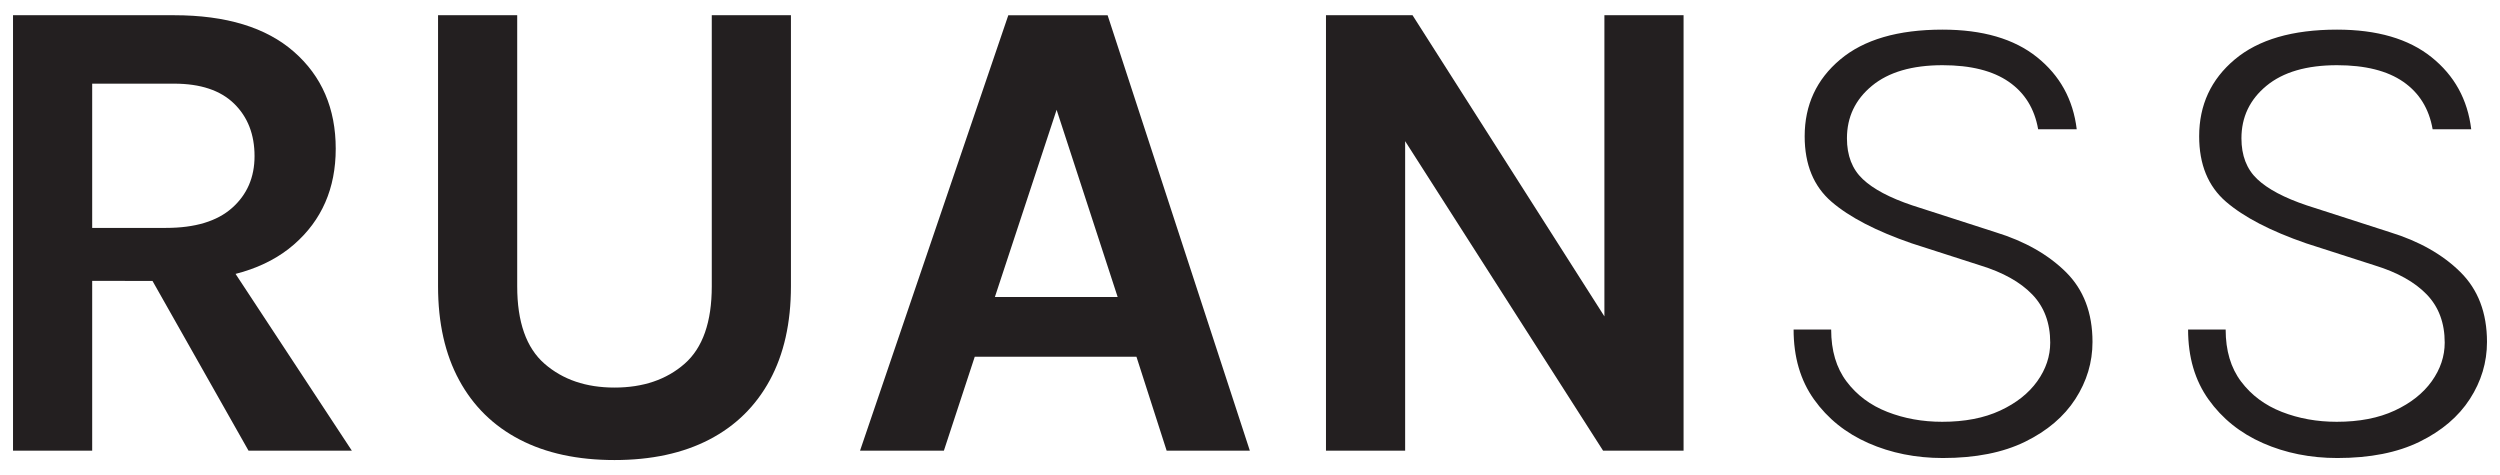 <?xml version="1.0" encoding="utf-8"?>
<!-- Generator: Adobe Illustrator 28.4.1, SVG Export Plug-In . SVG Version: 6.00 Build 0)  -->
<svg version="1.1" id="Layer_1" xmlns="http://www.w3.org/2000/svg" xmlns:xlink="http://www.w3.org/1999/xlink" x="0px" y="0px"
	 viewBox="0 0 1920 365" style="enable-background:new 0 0 1920 365;" xml:space="preserve">
<style type="text/css">
	.st0{enable-background:new    ;}
	.st1{fill:#231F20;}
</style>
<g class="st0">
	<path class="st1" d="M10,346.1V11.69h123.66c40.02,0,70.72,9.36,92.1,28.08c21.38,18.72,32.08,43.54,32.08,74.46
		c0,30.4-10.69,54.92-32.08,73.55c-21.38,18.64-52.09,27.95-92.1,27.95H70.8V346.1H10z M70.8,175.03h56.68
		c22.32,0,39.24-5.11,50.75-15.33c11.51-10.22,17.26-23.48,17.26-39.8c0-16.66-5.24-30.1-15.72-40.32
		c-10.48-10.22-25.85-15.33-46.12-15.33H70.8V175.03z M190.86,346.1l-88.62-156.64h64.92L270.21,346.1H190.86z"/>
	<path class="st1" d="M336.41,11.69h60.8v208.16c0,27.48,7,47.32,21,59.51c14,12.2,31.9,18.29,53.72,18.29
		c21.98,0,39.93-6.1,53.84-18.29c13.91-12.19,20.87-32.03,20.87-59.51V11.69h60.8v208.16c0,28.17-5.41,52.21-16.23,72.14
		c-10.82,19.92-26.32,35.13-46.5,45.6c-20.18,10.47-44.44,15.72-72.78,15.72c-28.34,0-52.6-5.24-72.78-15.72
		c-20.18-10.47-35.68-25.67-46.5-45.6c-10.82-19.92-16.23-43.97-16.23-72.14V11.69z"/>
	<path class="st1" d="M660.51,346.1l113.87-334.4h76.26l109.23,334.4h-63.89l-23.19-72.14H748.61l-23.7,72.14H660.51z M764.07,228.1
		h94.29L811.48,84.34L764.07,228.1z"/>
	<path class="st1" d="M1018.35,11.69h66.47l152,238.57h-4.64V11.69h60.8v334.4h-61.83L1069.36,93.1h9.79V346.1h-60.8V11.69z"/>
	<path class="st1" d="M1492.13,351.76c-20.78,0-39.85-3.83-57.19-11.46c-17.35-7.64-31.26-18.81-41.74-33.49
		c-10.48-14.68-15.72-32.59-15.72-53.72h28.85c0,16.15,3.95,29.46,11.85,39.93c7.9,10.48,18.33,18.25,31.3,23.32
		c12.97,5.07,27.01,7.6,42.12,7.6c17.35,0,32.2-2.87,44.57-8.63c12.36-5.75,21.85-13.27,28.47-22.54
		c6.61-9.27,9.92-19.15,9.92-29.63c0-15.11-4.6-27.44-13.78-36.97c-9.19-9.53-22.46-16.96-39.81-22.29l-52.81-17
		c-27.31-9.44-47.83-20.09-61.57-31.95c-13.74-11.85-20.61-28.6-20.61-50.24c0-24.04,9.1-43.71,27.31-59
		c18.2-15.29,44.4-22.93,78.58-22.93c30.74,0,54.92,7.04,72.52,21.13c17.6,14.08,27.78,32.55,30.53,55.39h-29.63
		c-2.75-15.8-10.27-27.95-22.54-36.45c-12.28-8.5-29.24-12.75-50.88-12.75c-23.36,0-41.44,5.28-54.23,15.84
		c-12.8,10.56-19.19,24-19.19,40.32c0,13.23,4.03,23.66,12.11,31.3c8.07,7.64,20.78,14.39,38.13,20.22l63.89,20.61
		c22.32,6.87,40.32,17.05,53.97,30.53c13.66,13.49,20.48,31.39,20.48,53.72c0,15.63-4.38,30.23-13.14,43.8
		c-8.76,13.57-21.64,24.52-38.64,32.85C1538.24,347.6,1517.2,351.76,1492.13,351.76z"/>
	<path class="st1" d="M1795.1,351.76c-20.78,0-39.85-3.83-57.19-11.46c-17.35-7.64-31.26-18.81-41.74-33.49
		c-10.48-14.68-15.72-32.59-15.72-53.72h28.85c0,16.15,3.95,29.46,11.85,39.93c7.9,10.48,18.33,18.25,31.3,23.32
		c12.97,5.07,27.01,7.6,42.12,7.6c17.35,0,32.2-2.87,44.57-8.63c12.36-5.75,21.85-13.27,28.47-22.54
		c6.61-9.27,9.92-19.15,9.92-29.63c0-15.11-4.6-27.44-13.78-36.97c-9.19-9.53-22.46-16.96-39.81-22.29l-52.81-17
		c-27.31-9.44-47.83-20.09-61.57-31.95c-13.74-11.85-20.61-28.6-20.61-50.24c0-24.04,9.1-43.71,27.31-59
		c18.2-15.29,44.4-22.93,78.58-22.93c30.74,0,54.92,7.04,72.52,21.13c17.6,14.08,27.78,32.55,30.53,55.39h-29.63
		c-2.75-15.8-10.27-27.95-22.54-36.45c-12.28-8.5-29.24-12.75-50.88-12.75c-23.36,0-41.44,5.28-54.23,15.84
		c-12.8,10.56-19.19,24-19.19,40.32c0,13.23,4.03,23.66,12.11,31.3c8.07,7.64,20.78,14.39,38.13,20.22l63.89,20.61
		c22.32,6.87,40.32,17.05,53.97,30.53c13.66,13.49,20.48,31.39,20.48,53.72c0,15.63-4.38,30.23-13.14,43.8
		c-8.76,13.57-21.64,24.52-38.64,32.85C1841.21,347.6,1820.17,351.76,1795.1,351.76z"/>
</g>
</svg>
